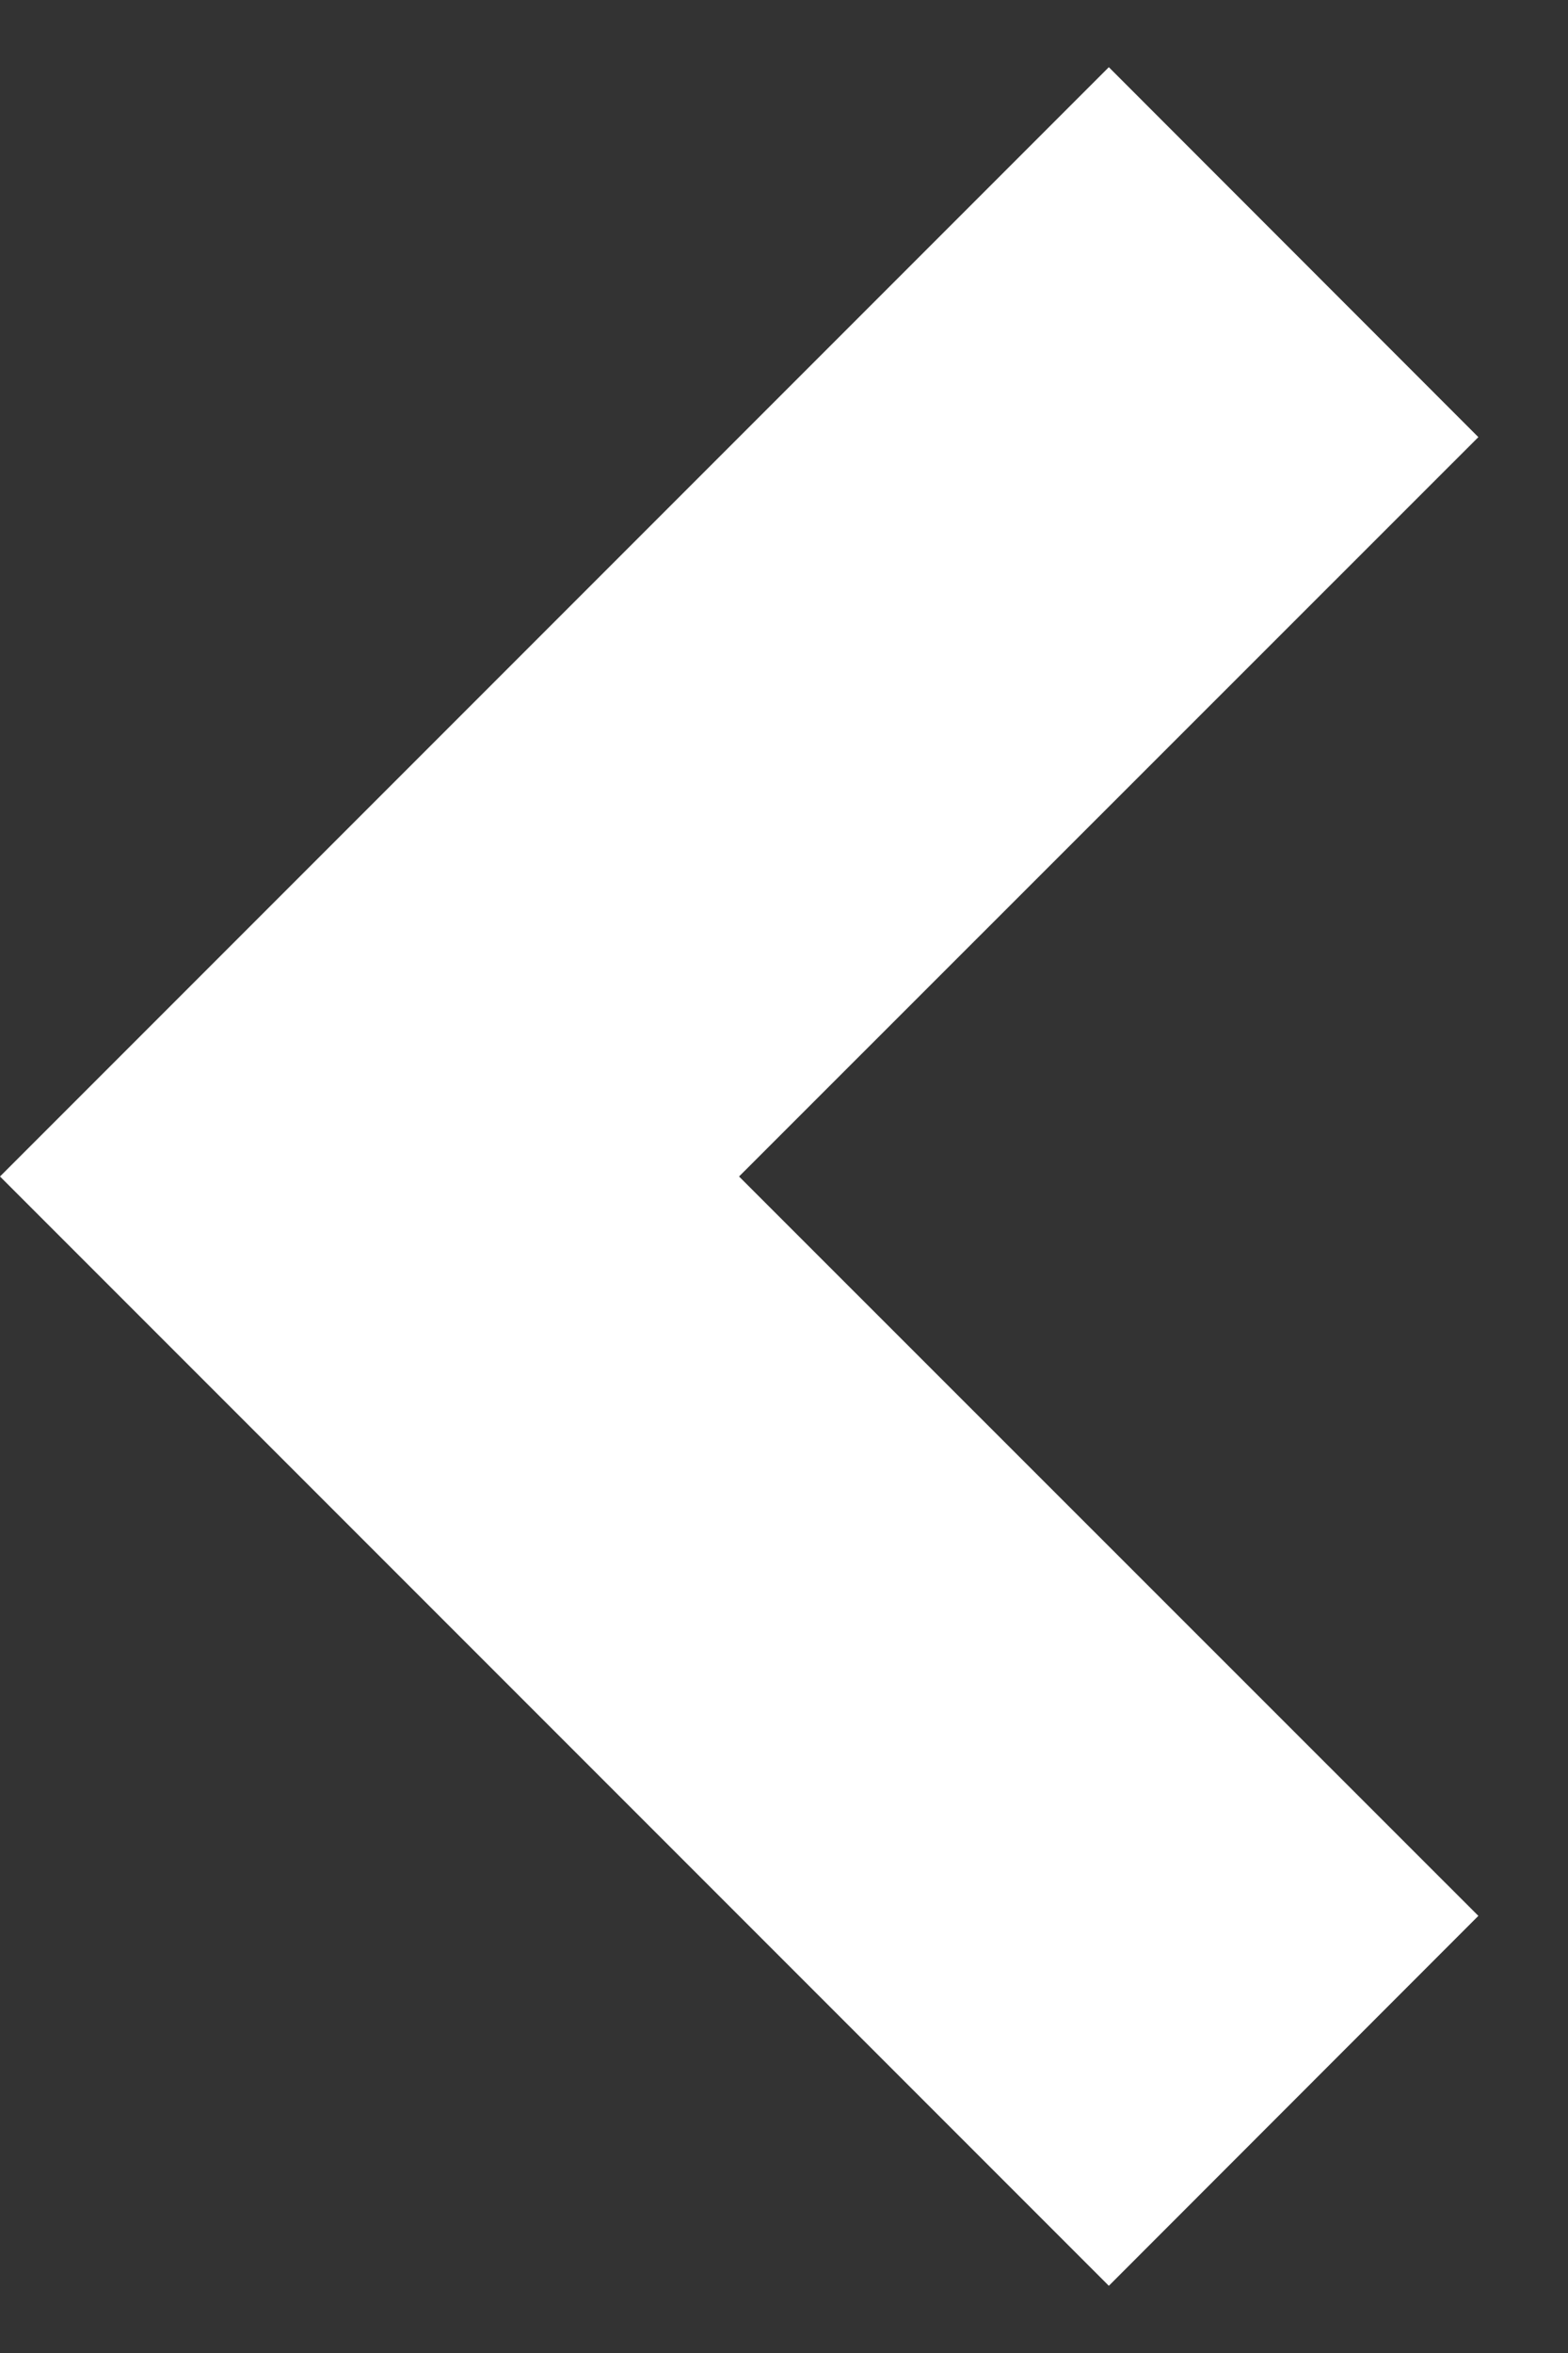<svg width="12" height="18" viewBox="0 0 12 18" fill="none" xmlns="http://www.w3.org/2000/svg">
<rect x="0" y="0" width="12" height="18" fill="#333333" stroke="none"/>
<path d="M5.656 9L11.314 14.656L8.486 17.486L0 9L8.486 0.514L11.314 3.344L5.656 9Z" fill="white"/>
</svg>
